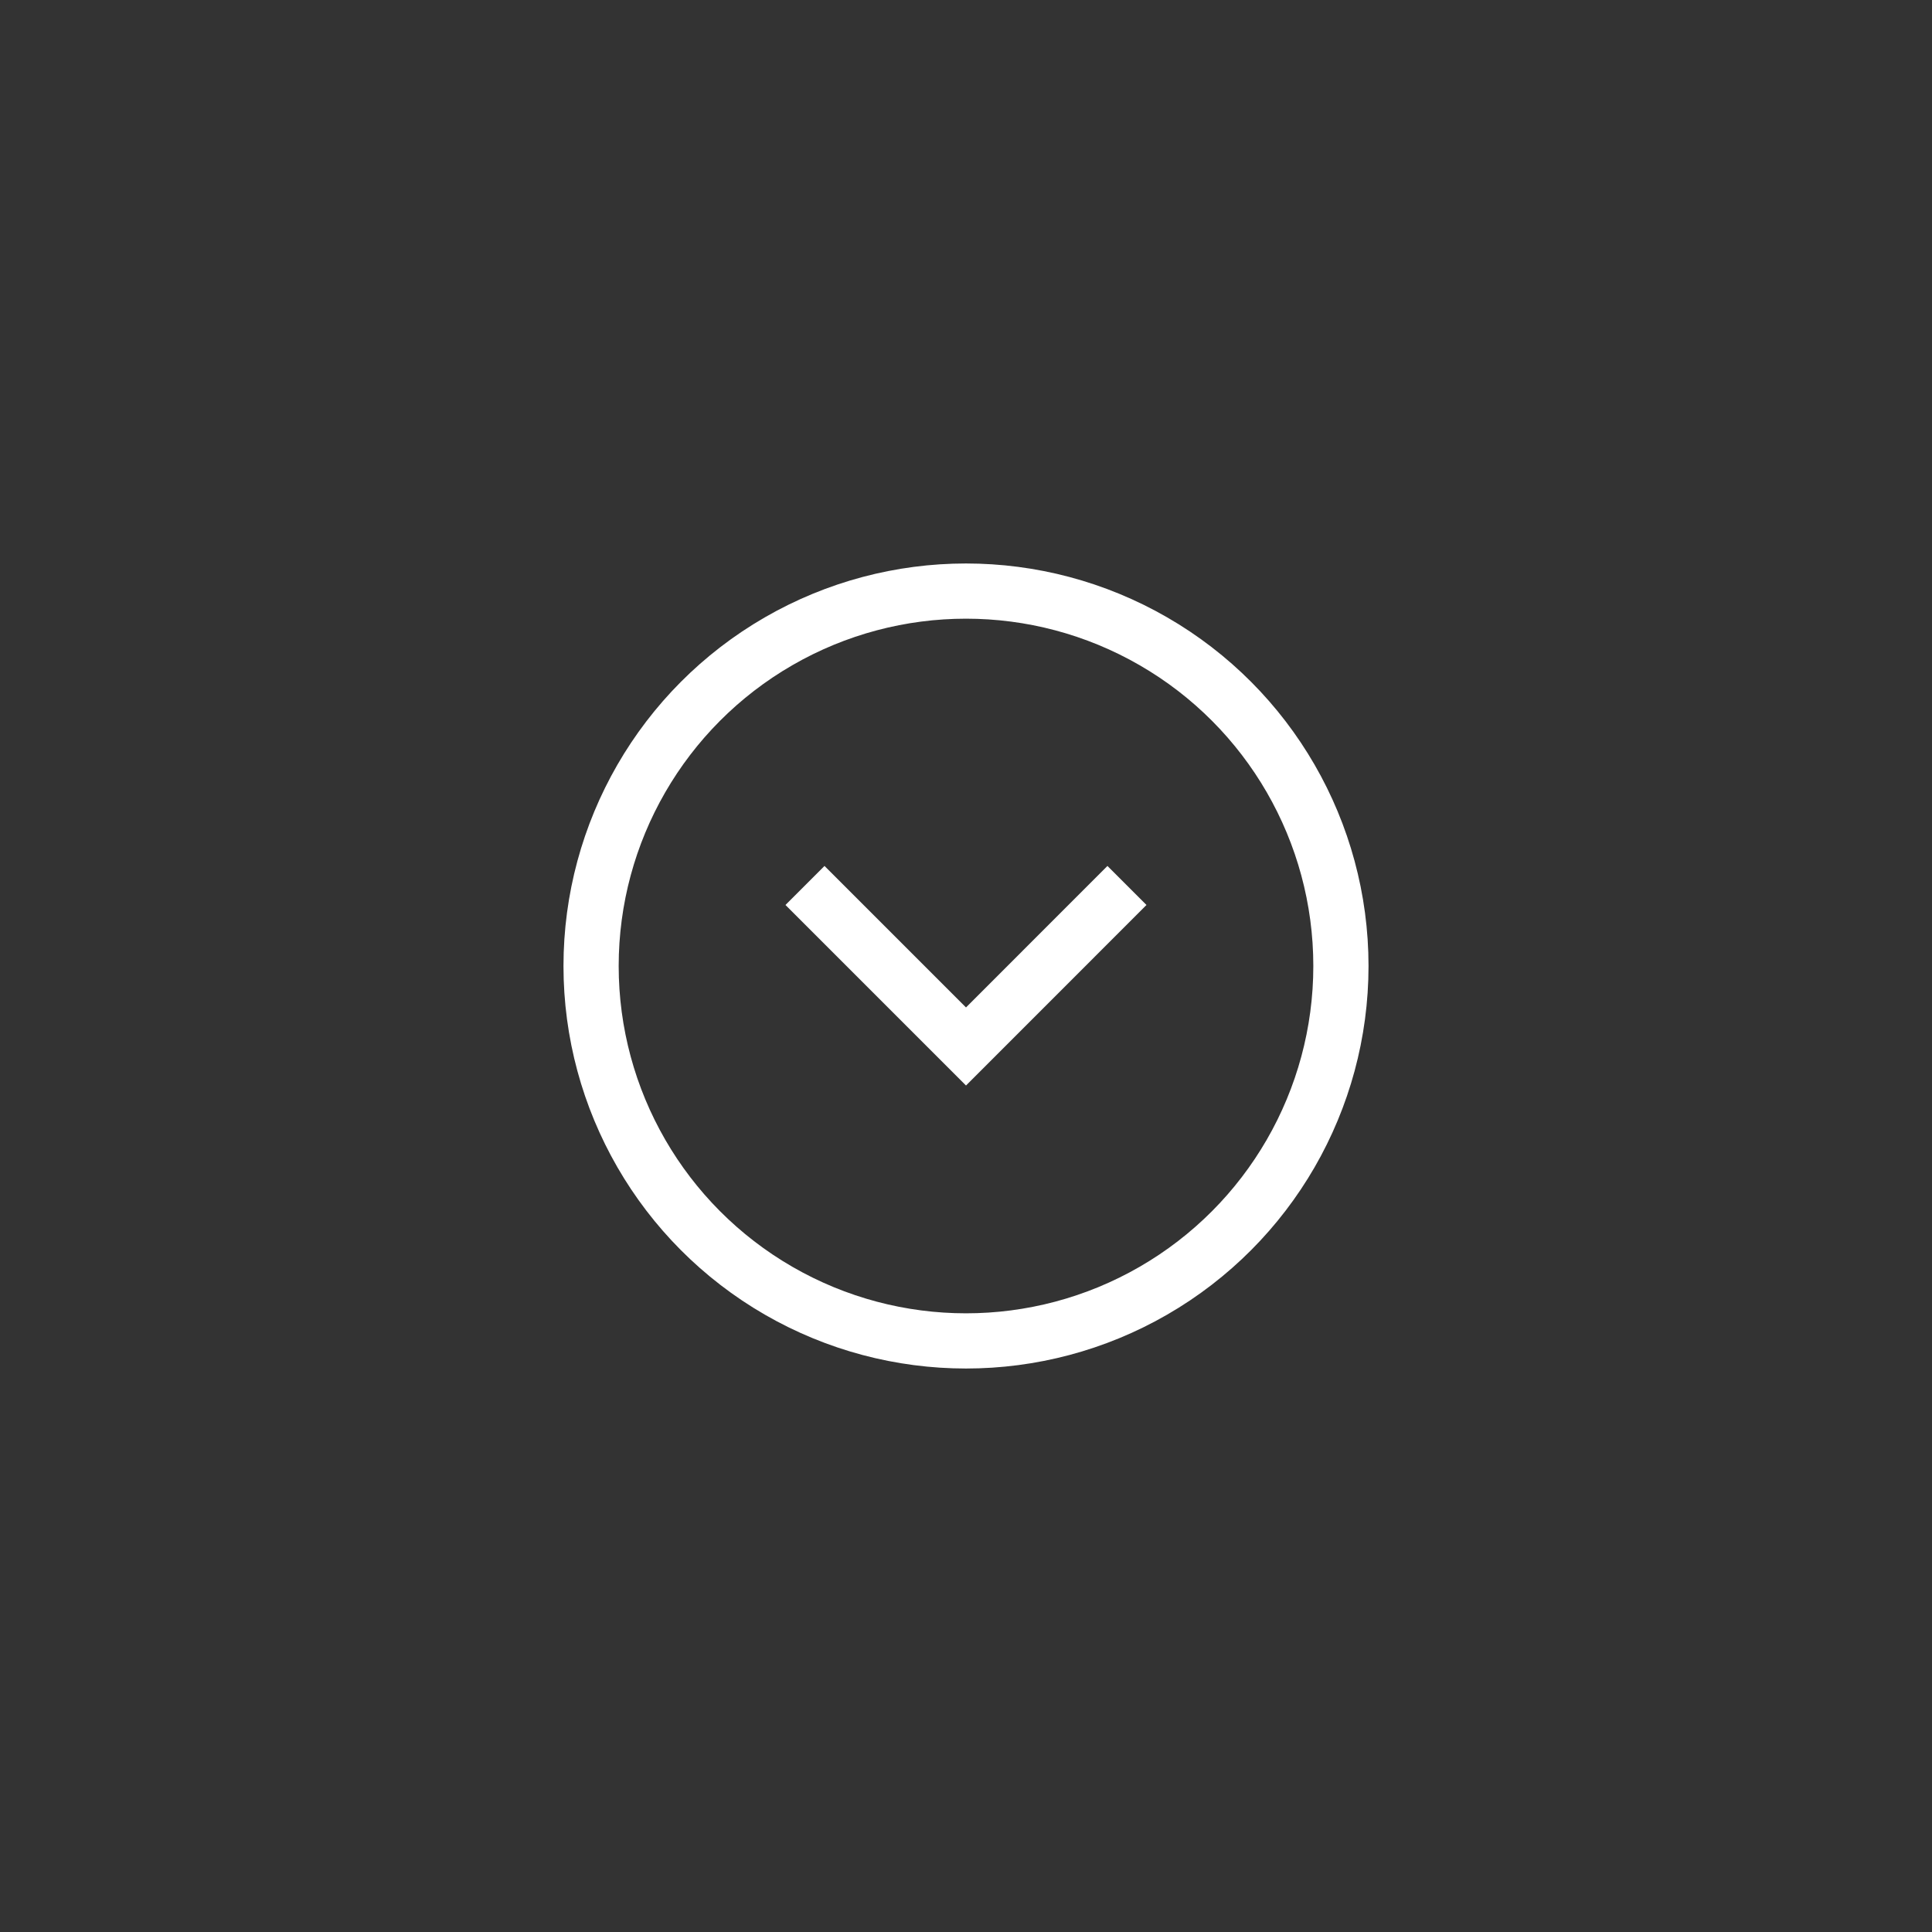 <?xml version="1.0" encoding="UTF-8"?> <svg xmlns="http://www.w3.org/2000/svg" width="35" height="35" viewBox="0 0 35 35" fill="none"><rect x="0" y="0" width="35" height="35" fill="#333333" stroke="none"/><circle cx="17.5" cy="17.5" r="6.792" stroke="white"></circle><path d="M20.416 16.041L17.5 18.958L14.583 16.041" stroke="white"></path></svg> 